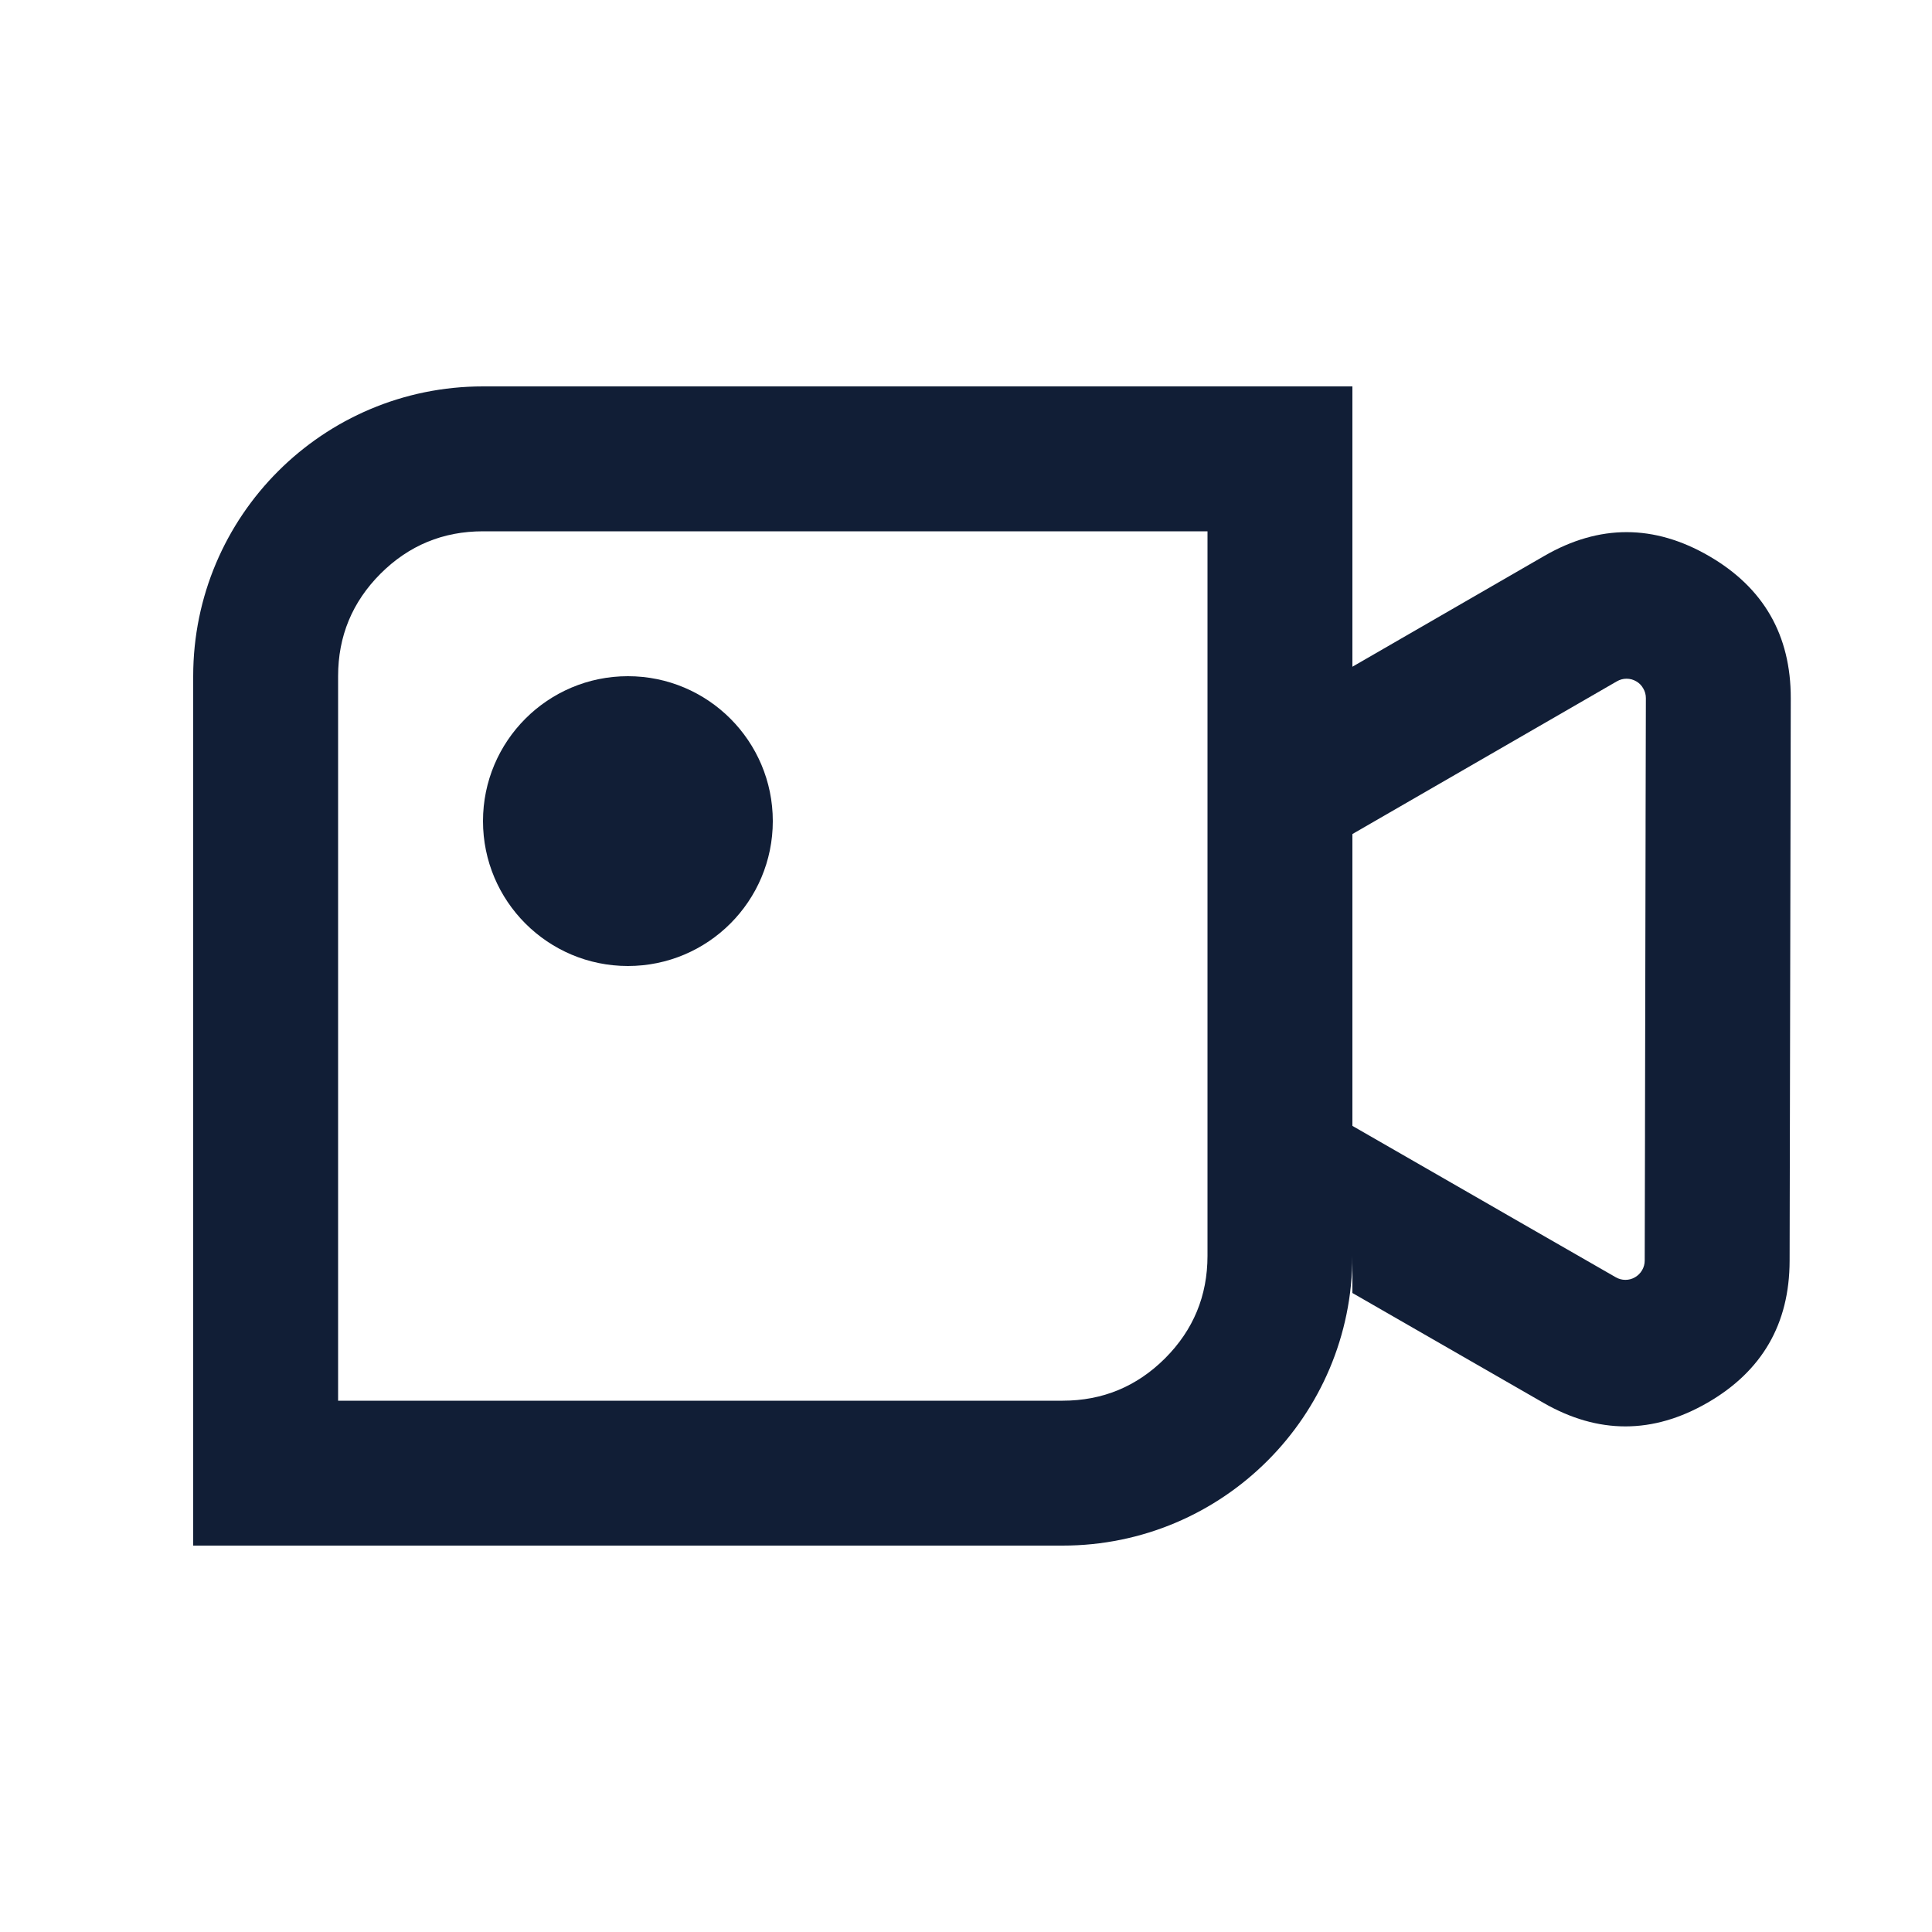 <svg xmlns="http://www.w3.org/2000/svg" xmlns:xlink="http://www.w3.org/1999/xlink" fill="none" version="1.1" width="20" height="20" viewBox="13 6 20 20"><g><g></g><g><g><path d="M27,19.385L28.979,20.523Q29.828,21.01,30.676,20.521Q31.524,20.031,31.526,19.052L31.538,13.23Q31.54,12.247,30.69,11.755Q29.839,11.263,28.988,11.754L27,12.902L27,14.634L29.738,13.053Q29.785,13.026,29.838,13.026Q29.892,13.026,29.938,13.053Q29.985,13.08,30.011,13.127Q30.038,13.173,30.038,13.227L30.035,14.523L30.035,14.614L30.029,17.666L30.029,17.753L30.026,19.049Q30.026,19.102,29.999,19.149Q29.972,19.195,29.926,19.222Q29.88,19.249,29.826,19.249Q29.773,19.249,29.726,19.222L28.603,18.577L28.527,18.533L27,17.655L27,19.385Z" fill-rule="evenodd" fill="#111E36" fill-opacity="1"/></g><g><path d="M27,10L18,10C16.343,10,15,11.343,15,13L15,22L24,22C25.657,22,27,20.657,27,19L27,10ZM16.5,20.5L24,20.5Q24.621,20.5,25.061,20.061Q25.5,19.621,25.5,19L25.5,11.5L18,11.5Q17.379,11.5,16.939,11.939Q16.5,12.379,16.5,13L16.5,20.5Z" fill-rule="evenodd" fill="#111E36" fill-opacity="1"/></g><g><ellipse cx="19.5" cy="14.5" rx="1.5" ry="1.5" fill="#111E36" fill-opacity="1"/></g></g></g></svg>